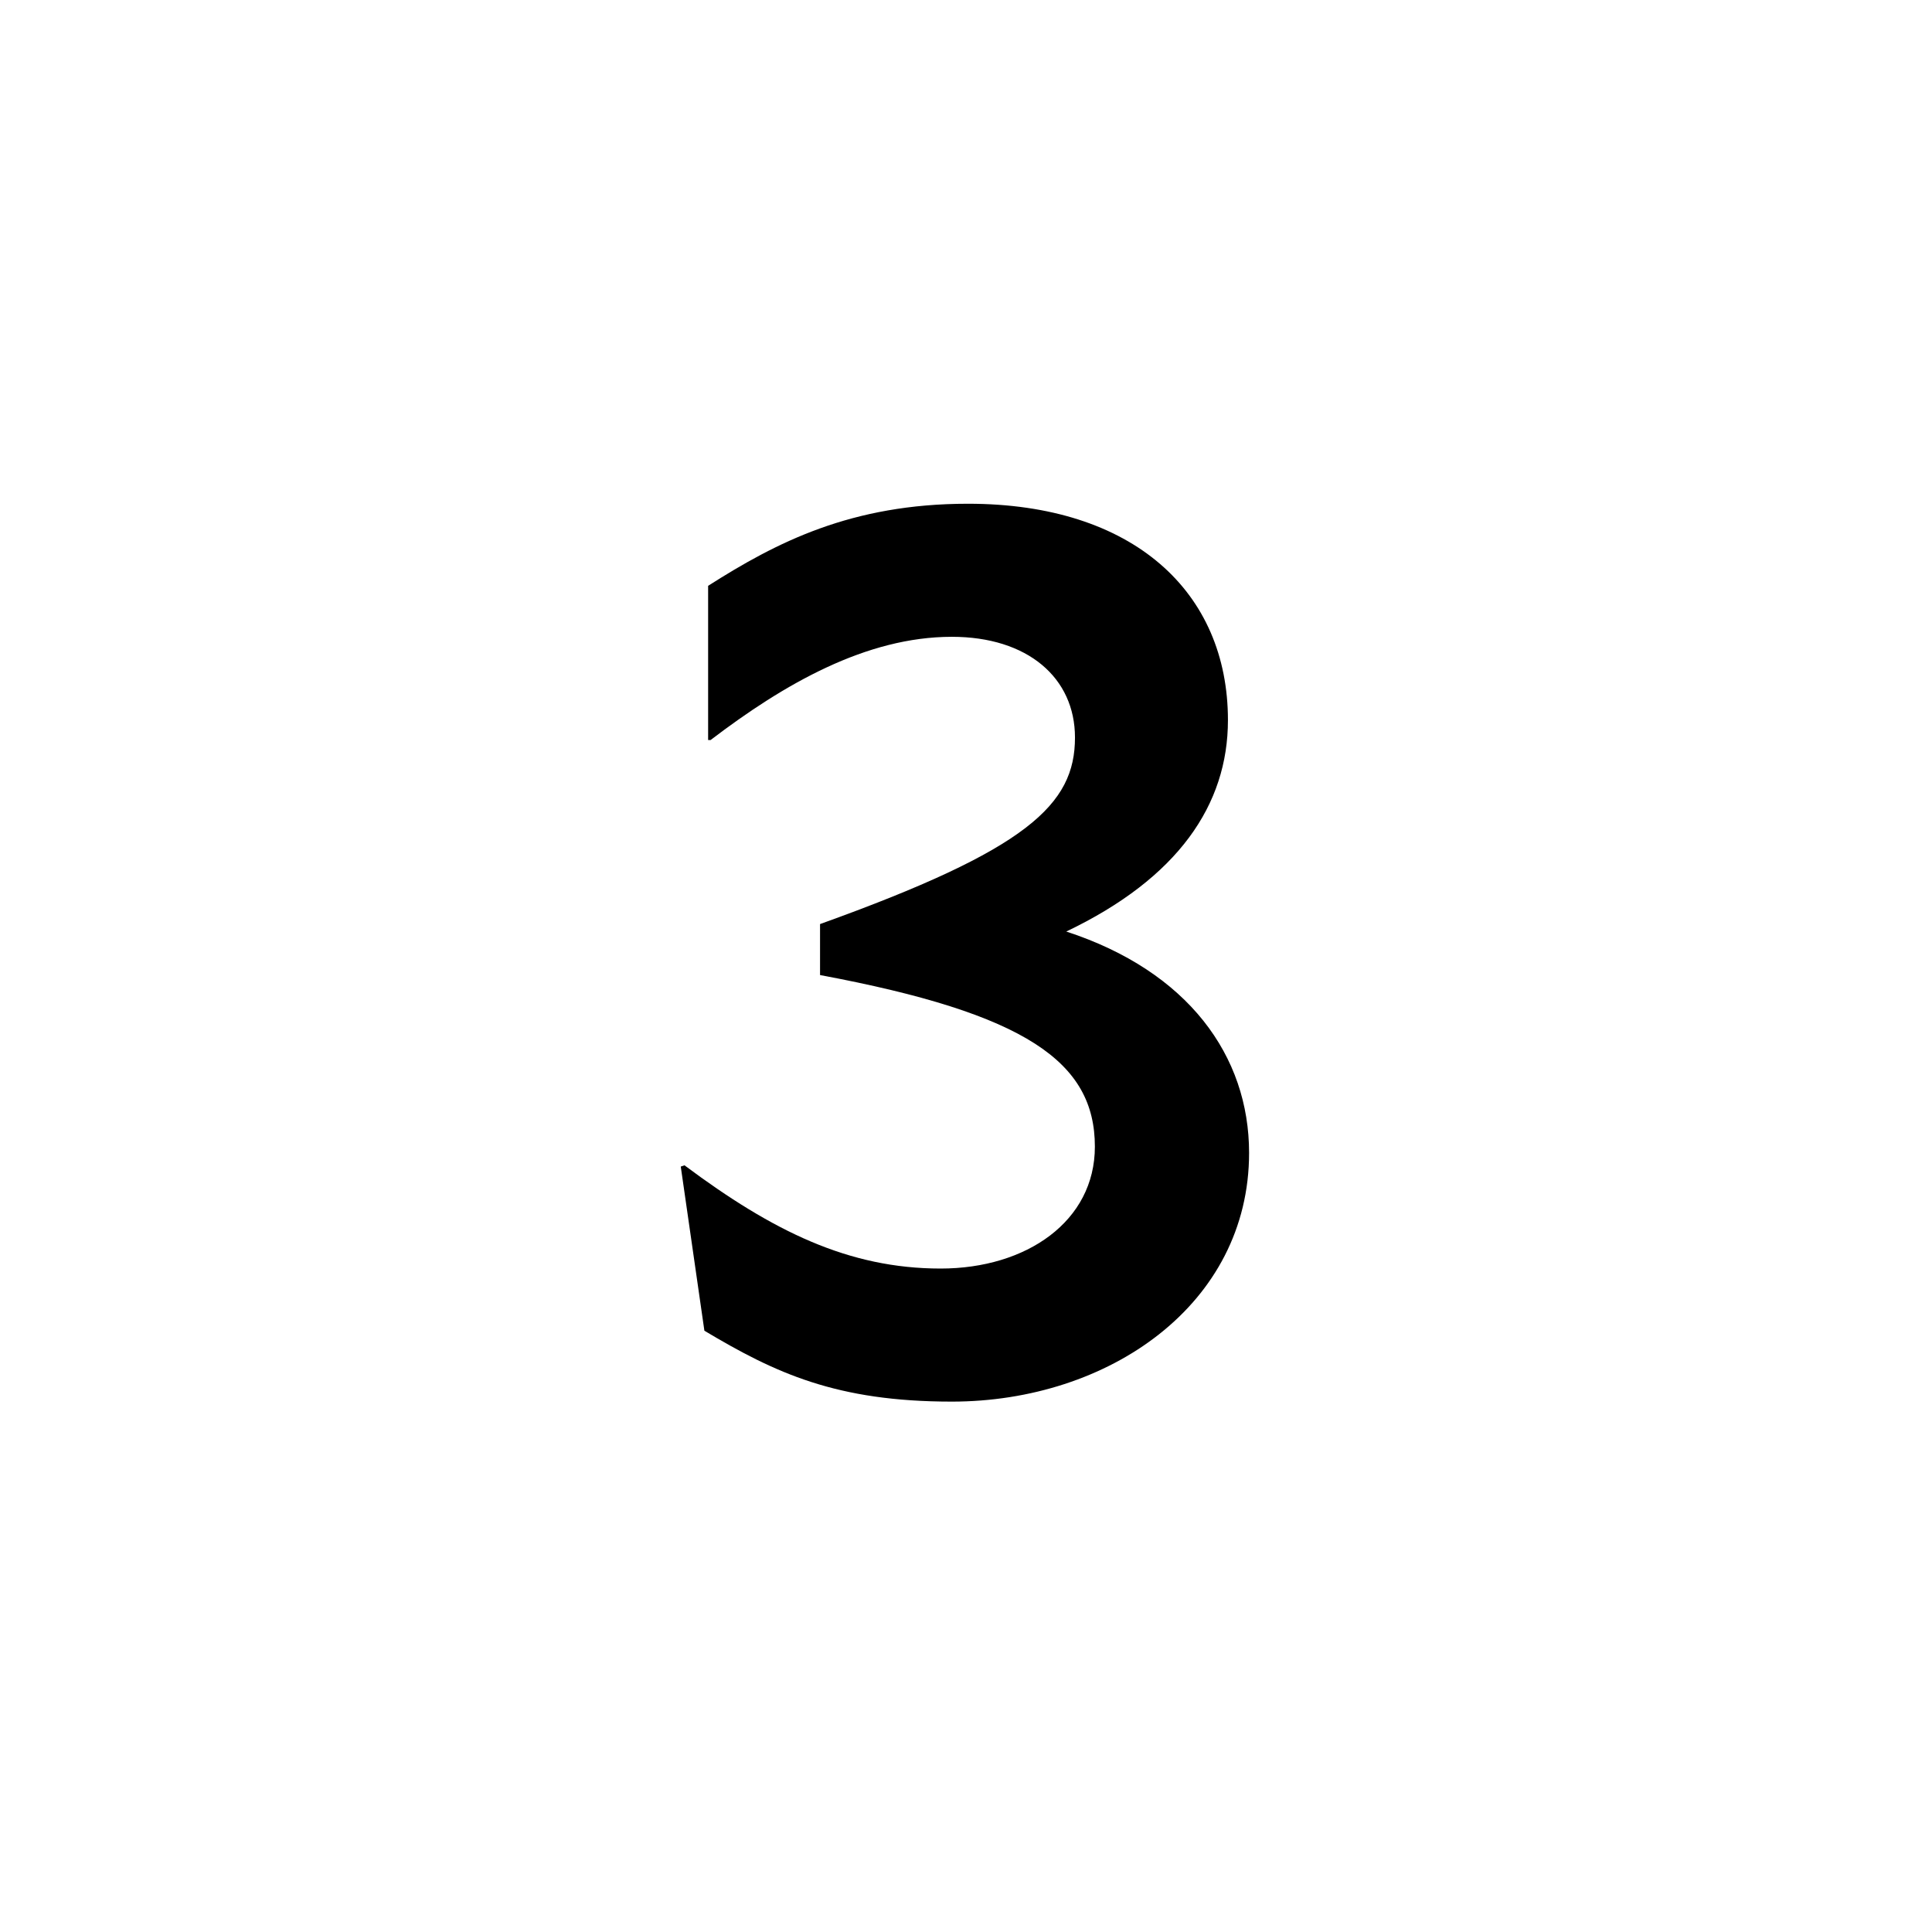 <svg xmlns="http://www.w3.org/2000/svg" fill="none" viewBox="0 0 174 174" height="174" width="174">
<rect x="0" y="0" width="174" height="174" fill="#808080" stroke="none"/>
<g clip-path="url(#clip0_2113_36736)">
<rect fill="white" height="174" width="174"></rect>
<path fill="black" d="M112.495 103.832C112.495 117.496 99.839 126.232 85.727 126.232C75.311 126.232 69.823 123.656 63.439 119.848L61.311 105.064L61.647 104.952C69.599 110.888 76.431 114.248 84.719 114.248C92.447 114.248 98.607 109.992 98.607 103.272C98.607 95.656 92.447 91.288 73.855 87.816V83.224C92.559 76.504 96.815 72.472 96.815 66.424C96.815 61.048 92.559 57.352 85.727 57.352C77.999 57.352 70.607 61.608 63.999 66.648H63.775V52.76C69.935 48.84 76.655 45.368 87.183 45.368C102.079 45.368 110.591 53.32 110.591 64.856C110.591 72.472 106.111 79.08 96.031 83.896C107.007 87.48 112.495 95.096 112.495 103.832Z"></path>
</g>
<defs>
<clipPath id="clip0_2113_36736">
<rect fill="white" height="174" width="174"></rect>
</clipPath>
</defs>
</svg>
